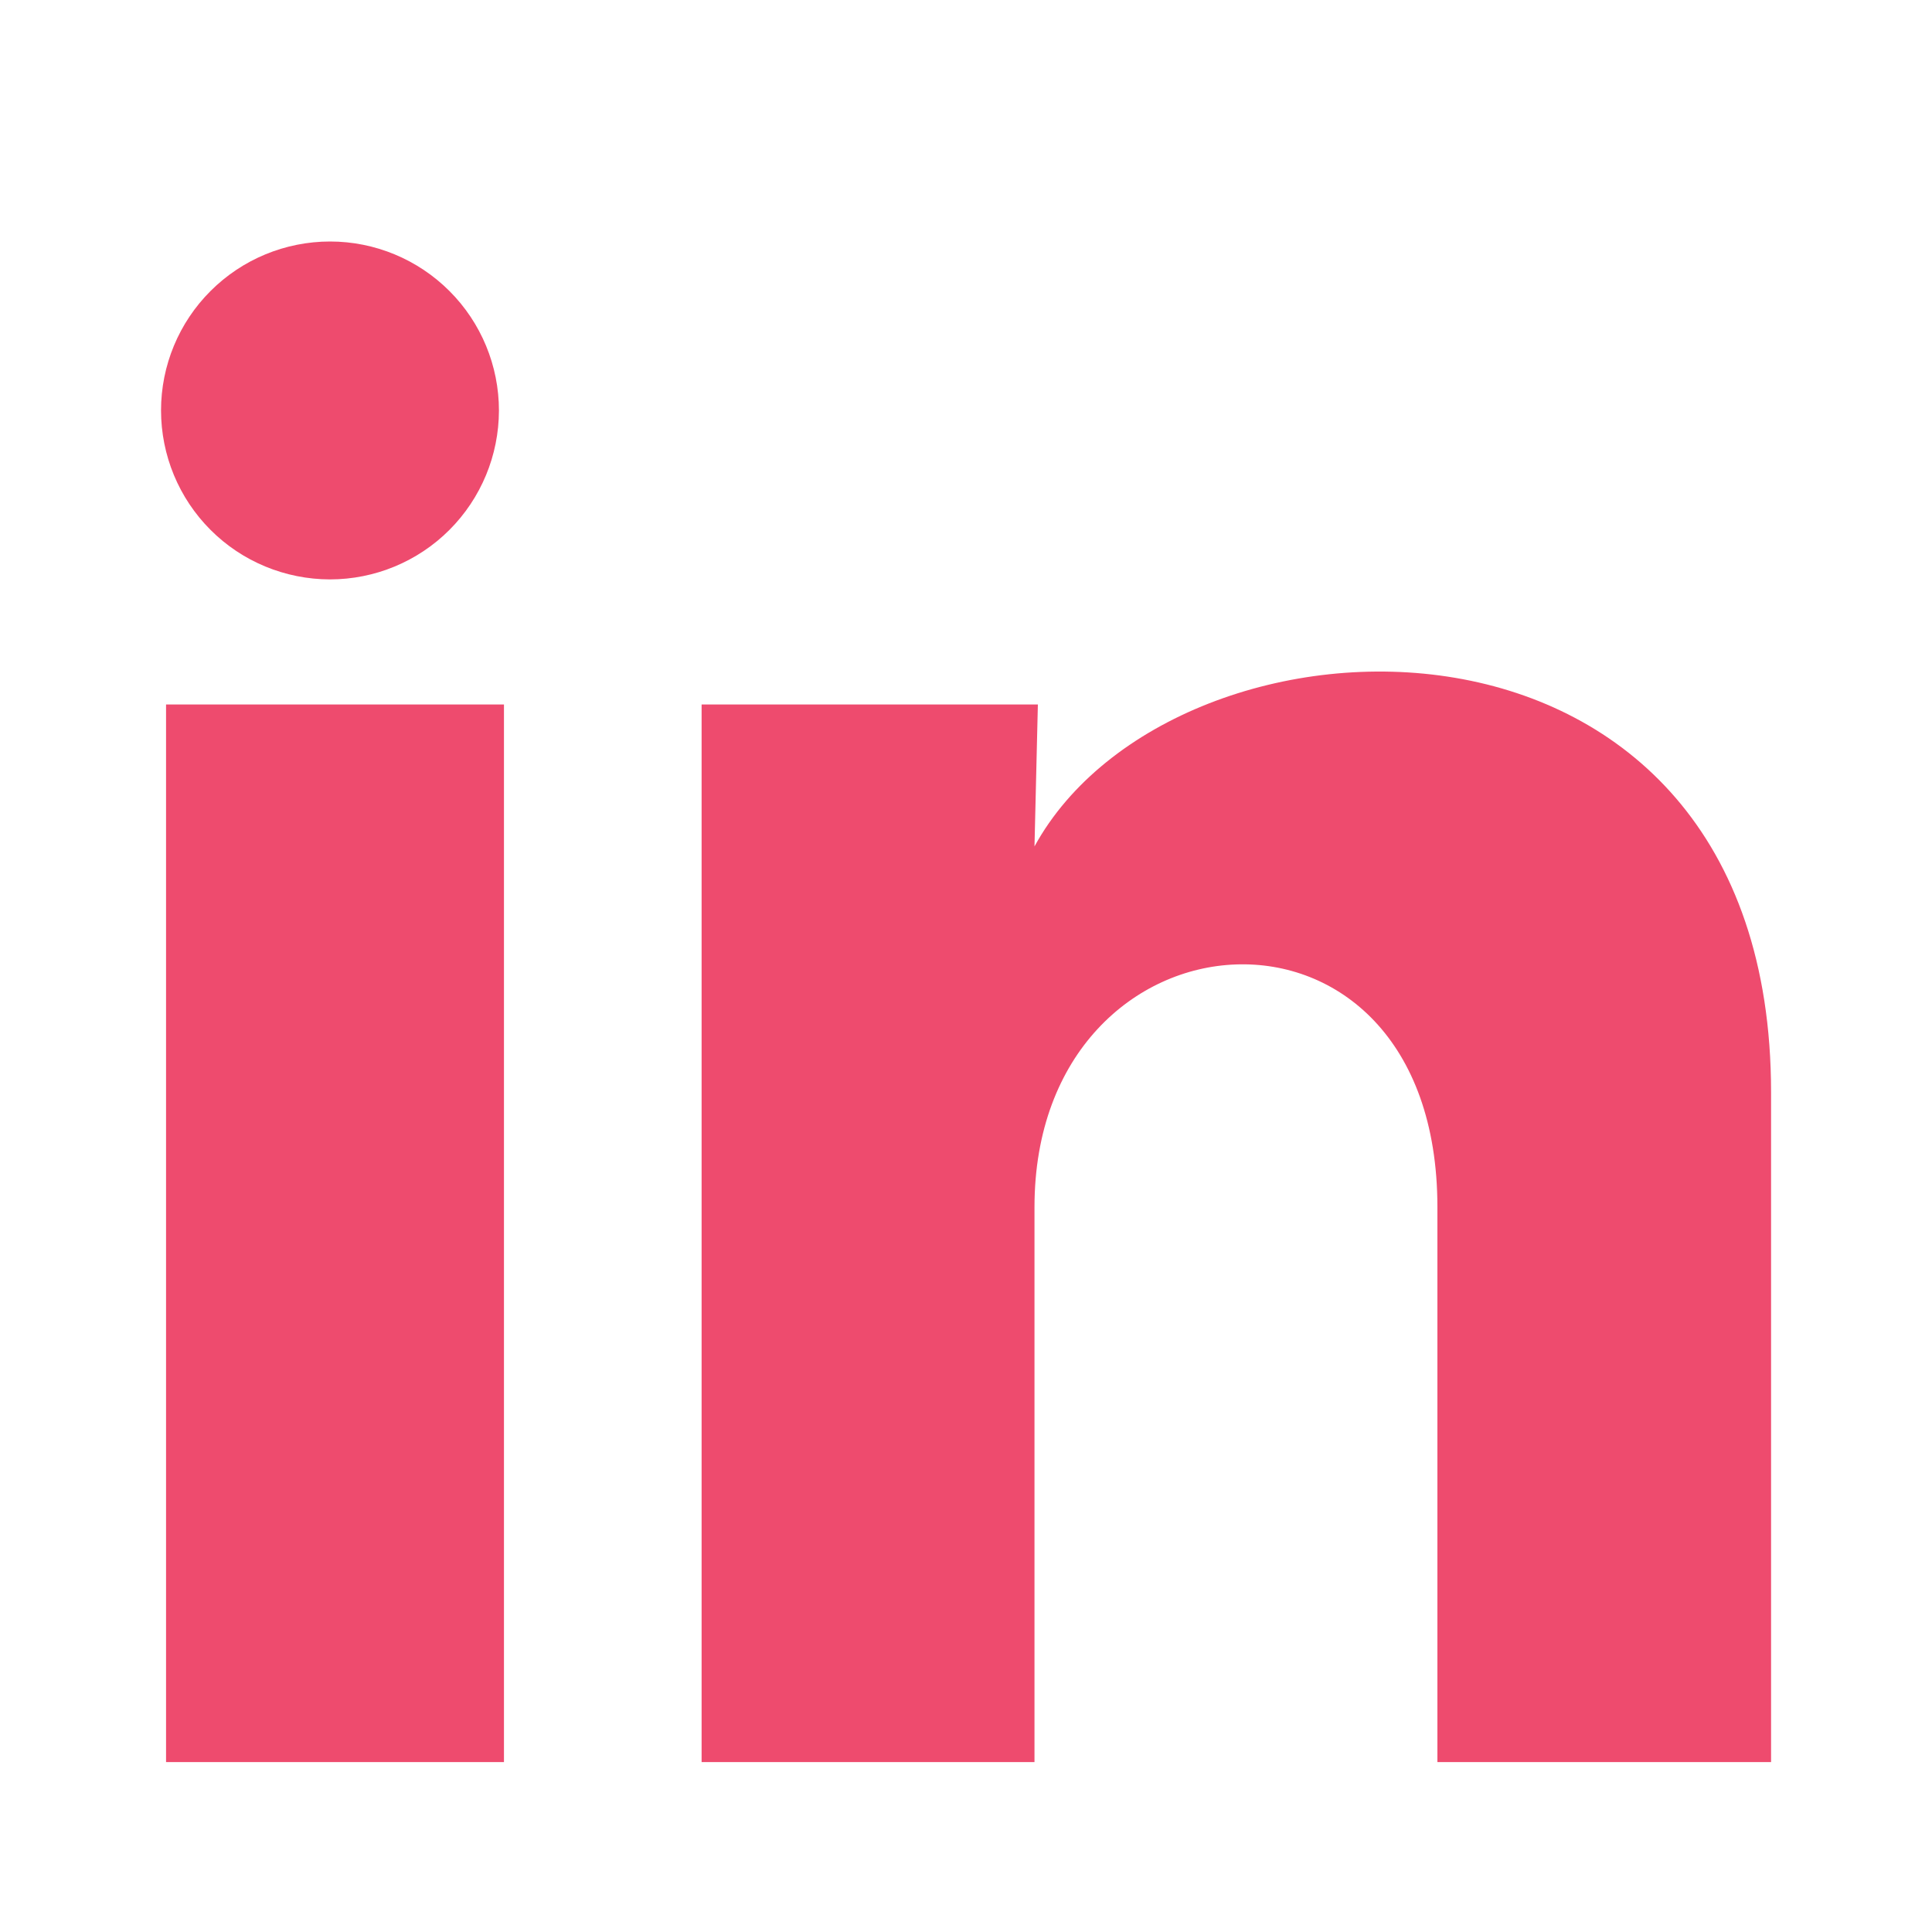 <?xml version="1.0" encoding="UTF-8"?>
<svg xmlns="http://www.w3.org/2000/svg" width="20" height="20" viewBox="0 0 20 20" fill="none">
  <path d="M5.165 4.25C5.164 4.714 4.98 5.158 4.652 5.486C4.324 5.814 3.879 5.998 3.415 5.998C2.951 5.997 2.506 5.813 2.179 5.485C1.851 5.157 1.667 4.712 1.667 4.248C1.667 3.784 1.852 3.339 2.18 3.012C2.508 2.684 2.953 2.5 3.417 2.5C3.881 2.5 4.325 2.685 4.653 3.013C4.981 3.341 5.165 3.786 5.165 4.25ZM5.217 7.293H1.719V18.241H5.217V7.293ZM10.744 7.293H7.263V18.241H10.709V12.496C10.709 9.295 14.88 8.998 14.88 12.496V18.241H18.334V11.306C18.334 5.911 12.16 6.112 10.709 8.762L10.744 7.293Z" fill="#EE4B6E"></path>
</svg>
